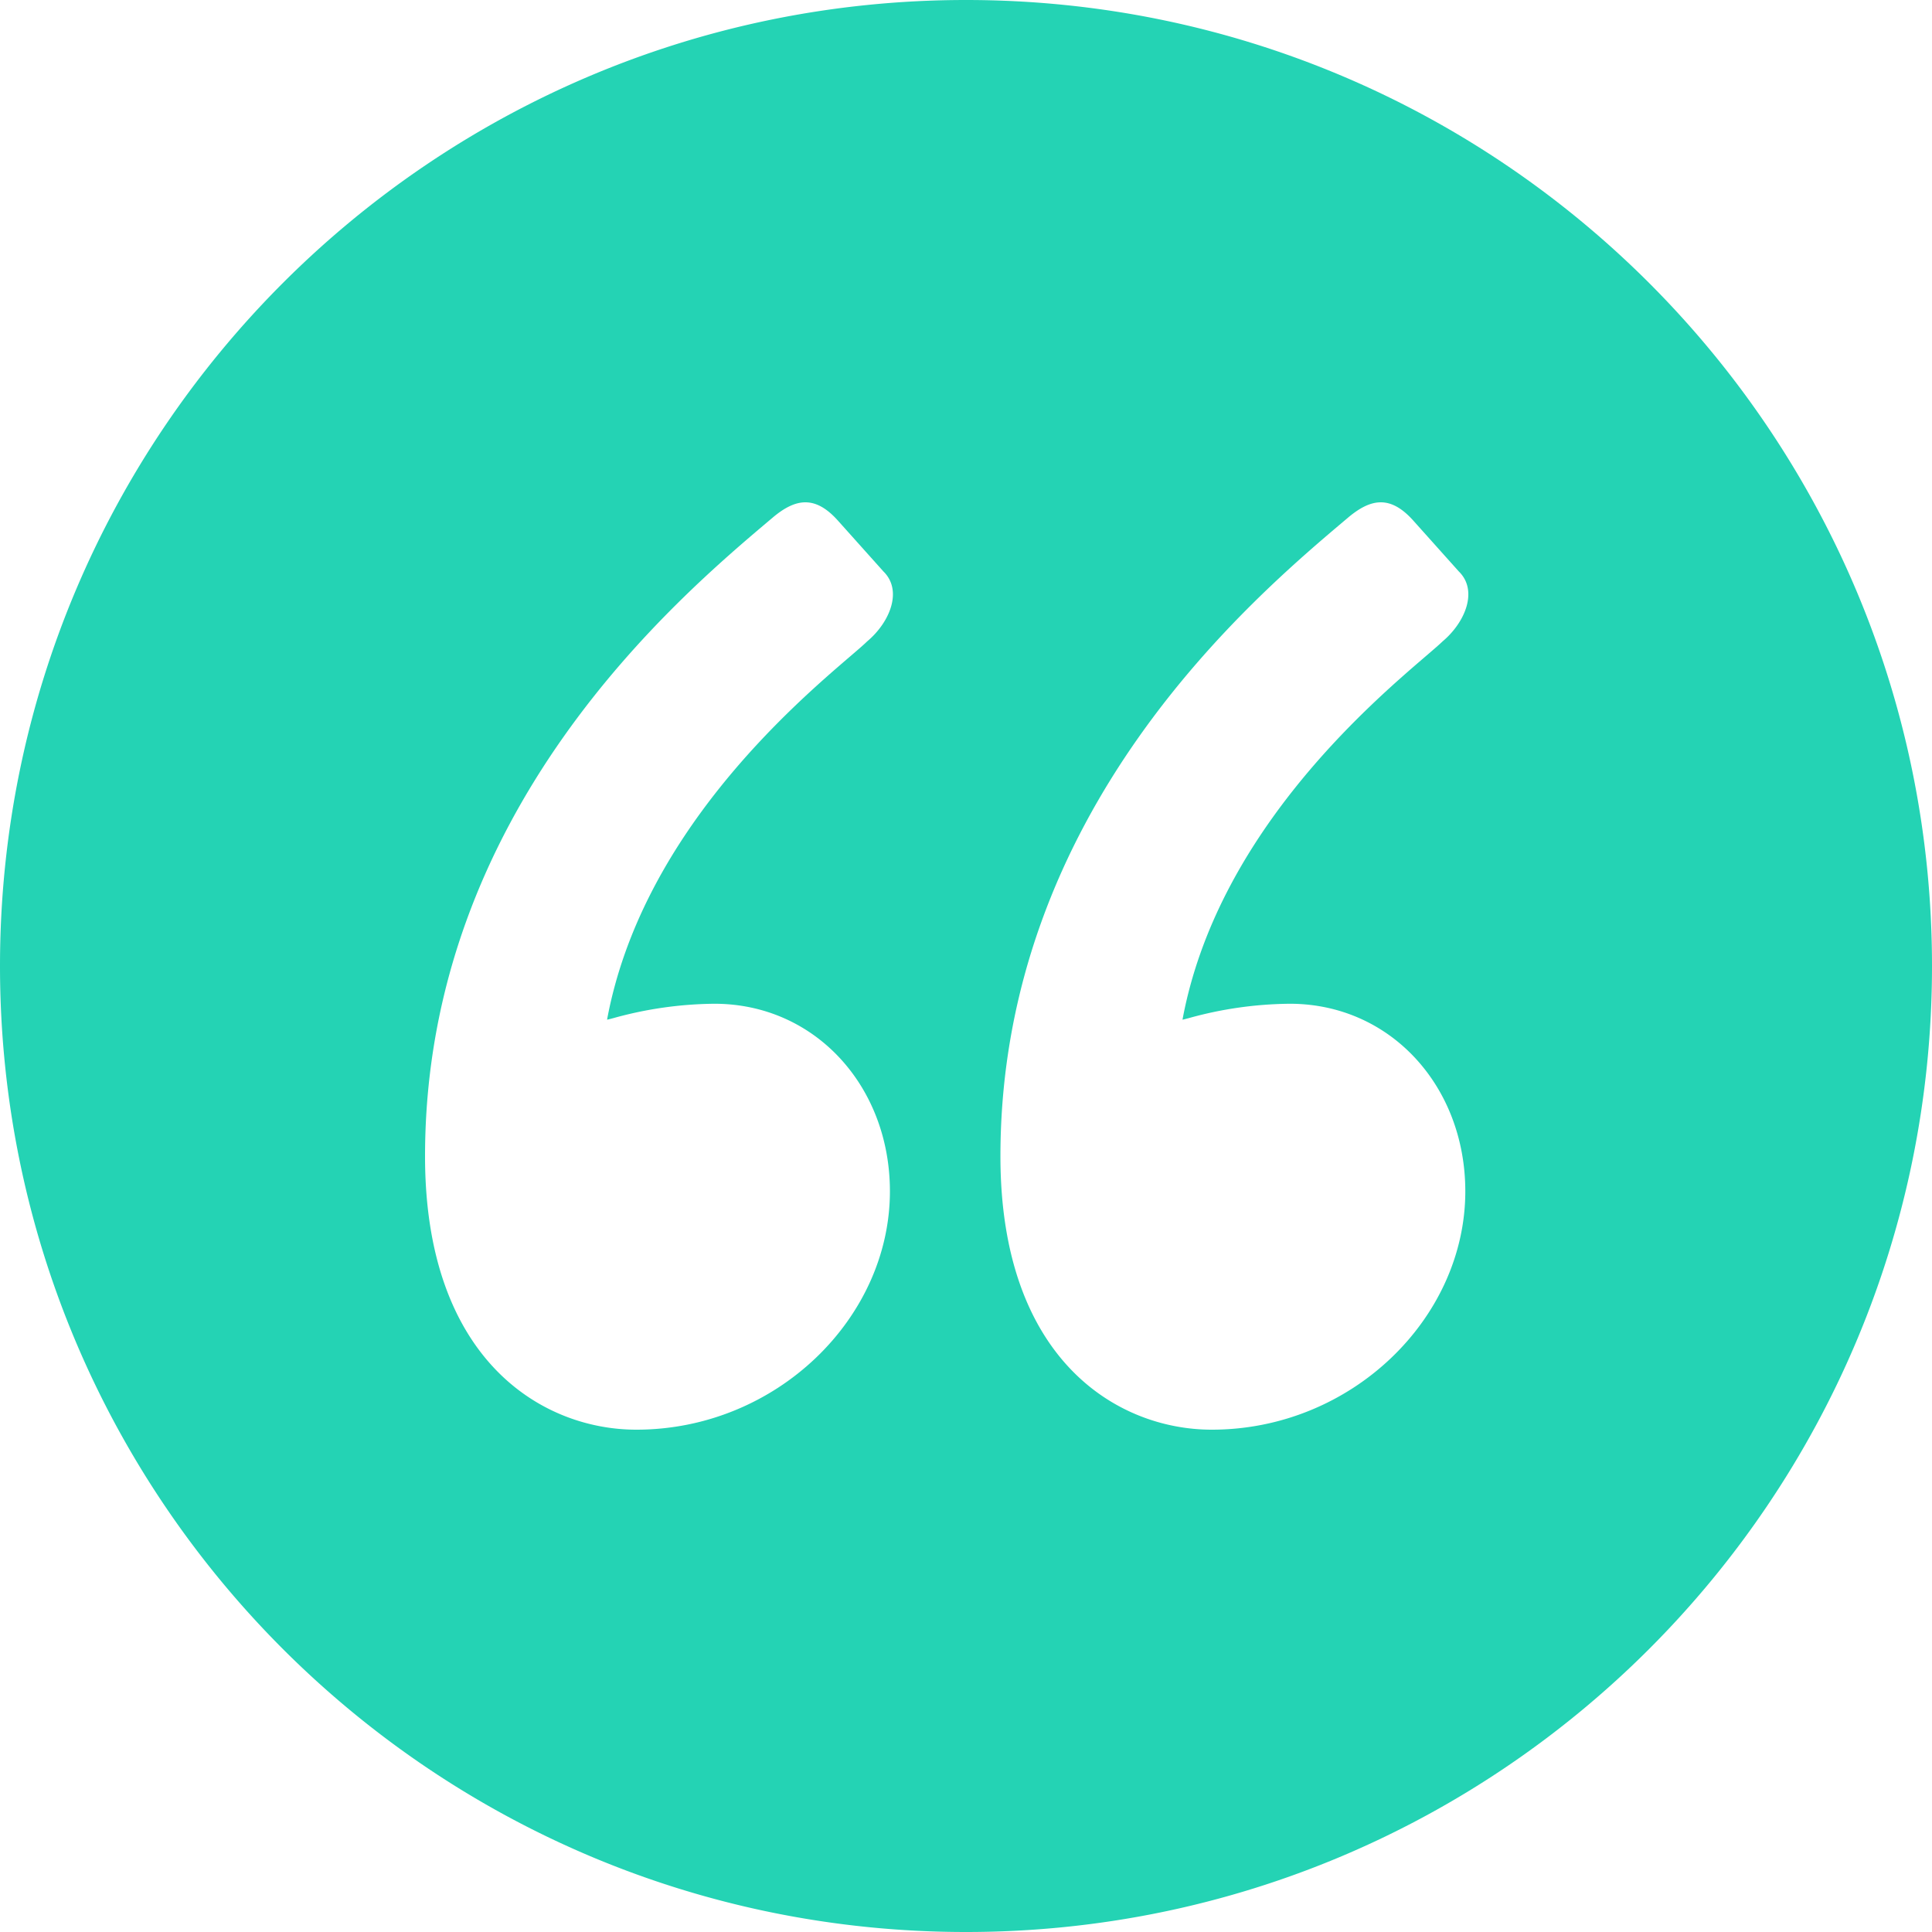 <svg width="50" height="50" fill="none" xmlns="http://www.w3.org/2000/svg"><path fill-rule="evenodd" clip-rule="evenodd" d="M25 50c13.807 0 25-11.193 25-25S38.807 0 25 0 0 11.193 0 25s11.193 25 25 25zm12.922-19.17c0 3.29-2.945 6.17-6.562 6.17-2.44 0-5.469-1.81-5.469-7.075 0-8.946 6.534-14.454 8.986-16.52l.016-.014c.59-.494 1.094-.576 1.683.082l1.178 1.316c.505.494.168 1.316-.42 1.81-.094.091-.252.226-.458.403-1.464 1.258-5.388 4.627-6.273 9.386.016 0 .071-.015.162-.039a10.018 10.018 0 0 1 2.614-.372c2.608 0 4.543 2.139 4.543 4.853zm-14.891 0c0 3.29-2.945 6.17-6.563 6.17C14.028 37 11 35.19 11 29.925c0-8.946 6.534-14.454 8.986-16.52l.016-.014c.589-.494 1.094-.576 1.683.082l1.178 1.316c.504.494.168 1.316-.421 1.81-.093.091-.25.226-.457.403-1.465 1.258-5.389 4.627-6.274 9.386.016 0 .072-.015.163-.039a10.018 10.018 0 0 1 2.614-.372c2.608 0 4.543 2.139 4.543 4.853z" fill="#24D3B4"/></svg>